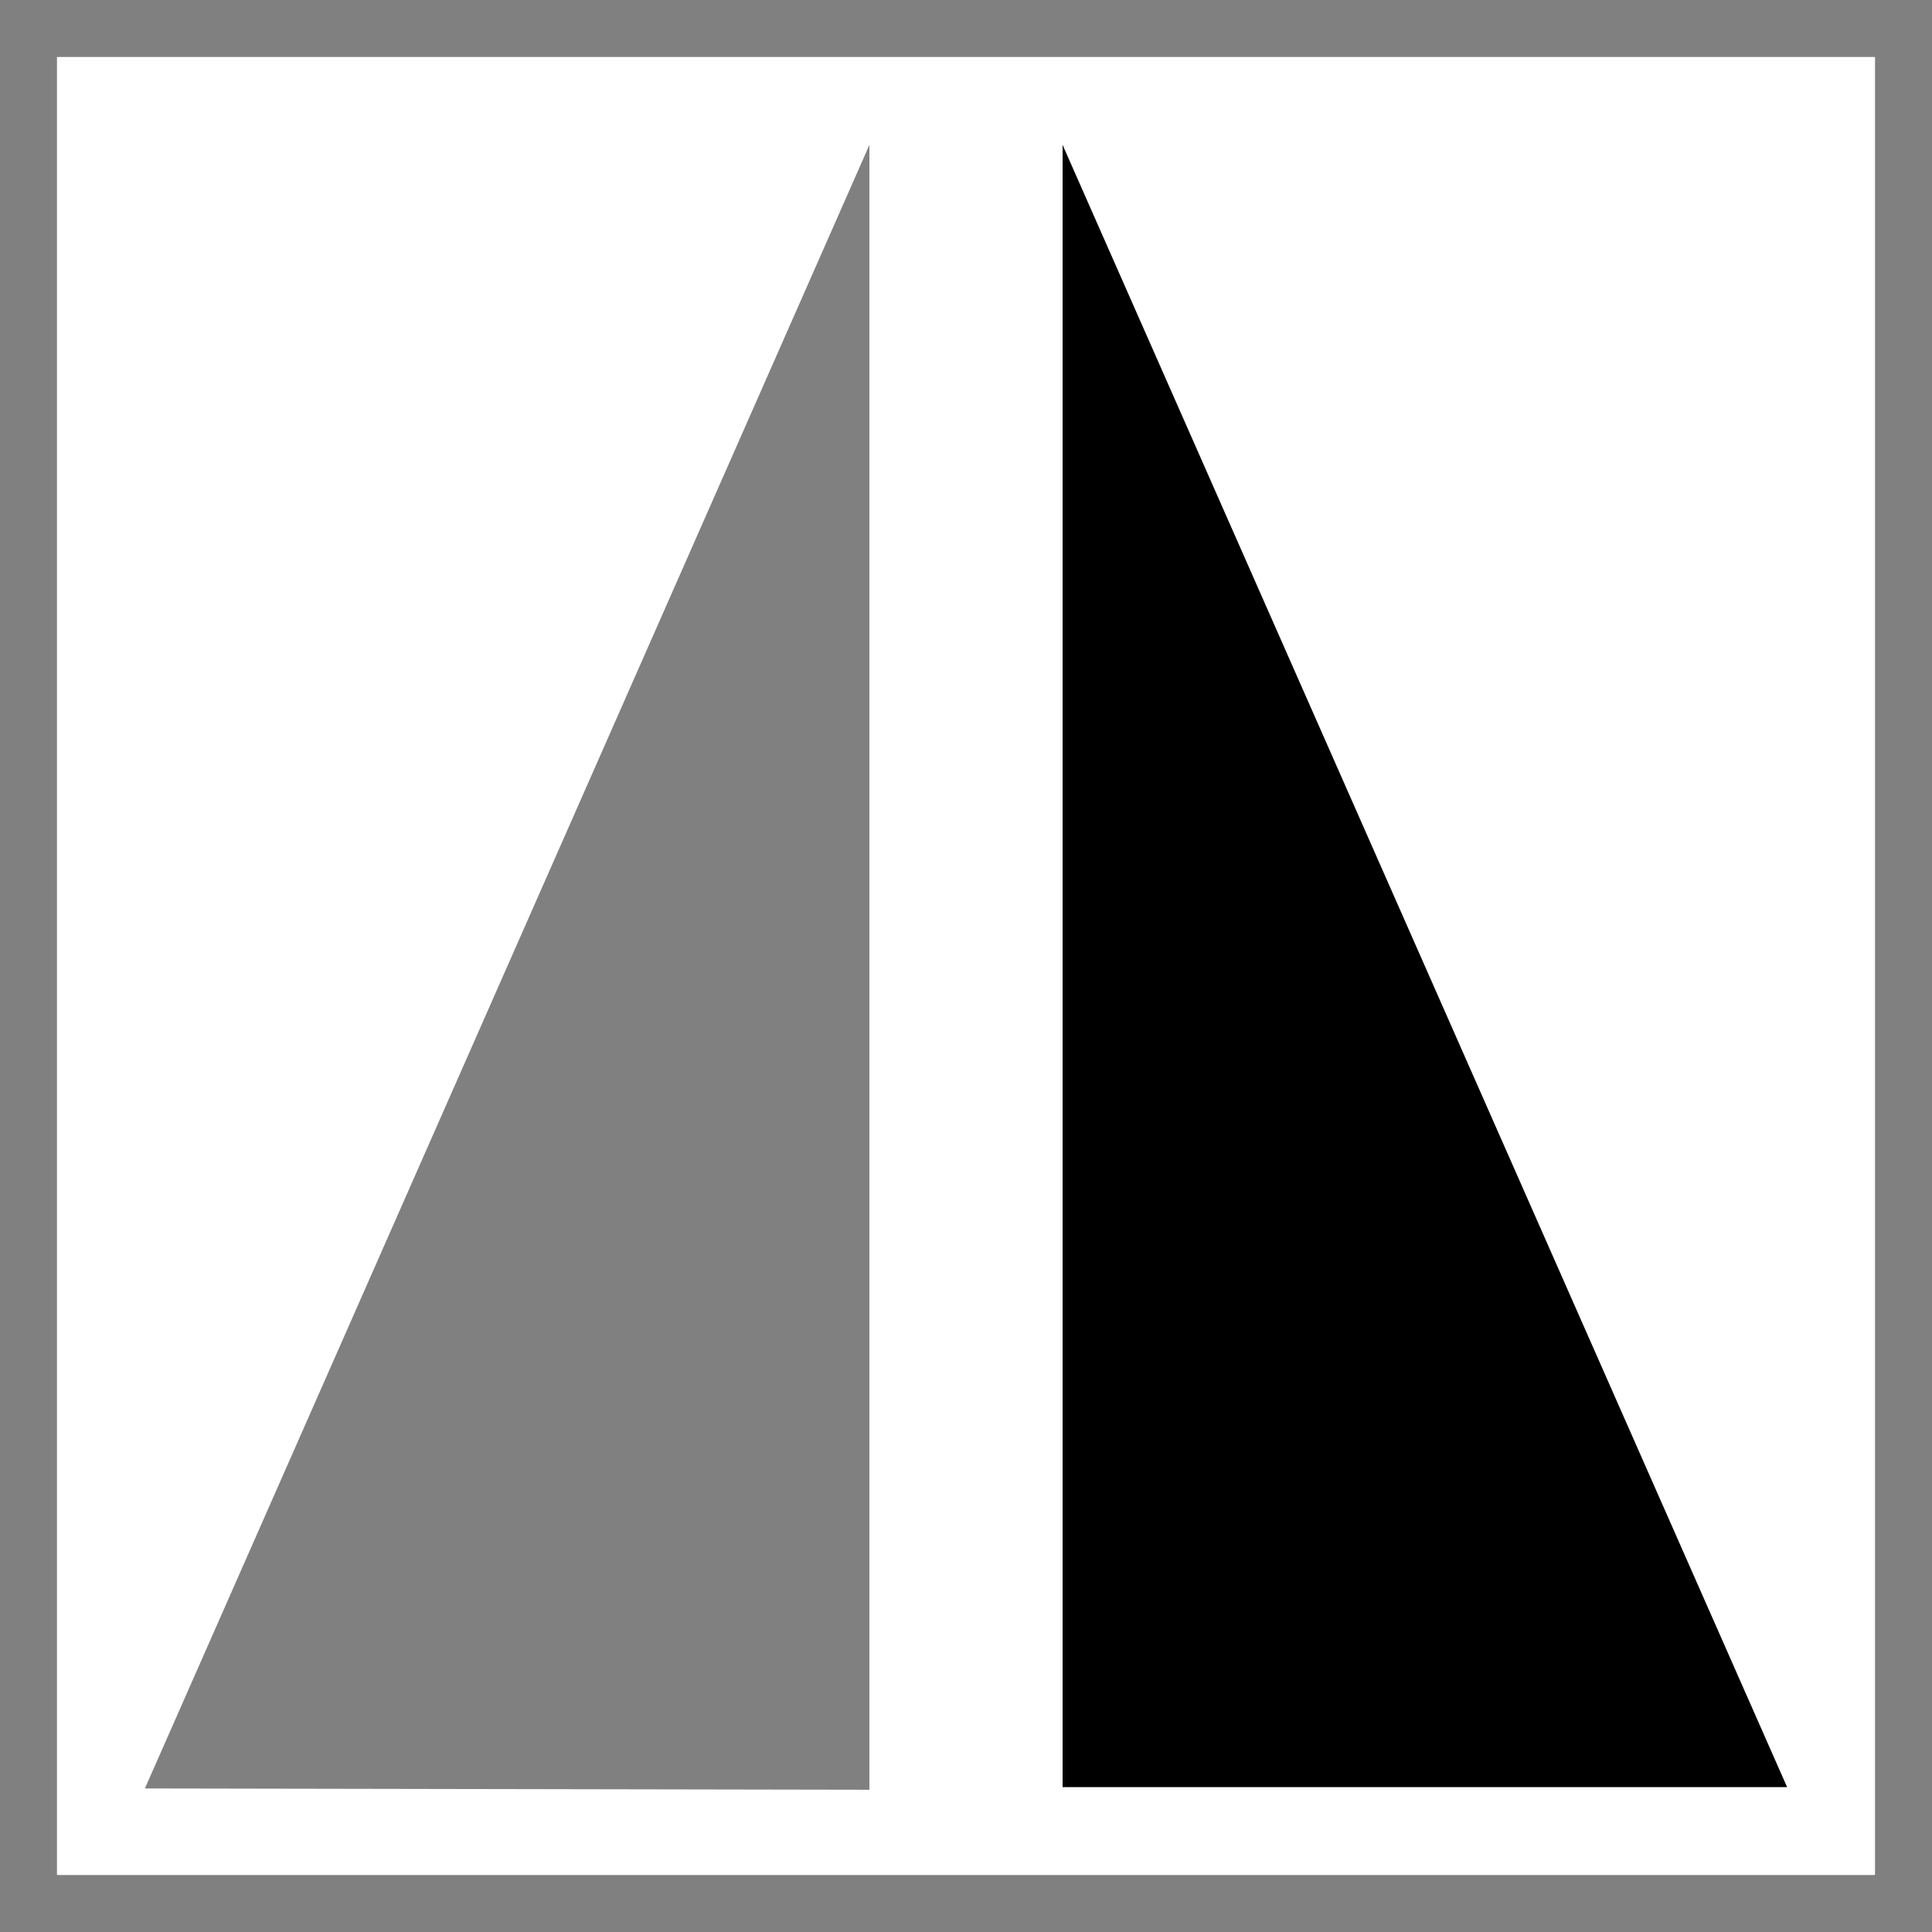 <?xml version="1.0" encoding="UTF-8" standalone="no"?>
<!-- Created with Inkscape (http://www.inkscape.org/) -->

<svg
   width="200mm"
   height="200mm"
   viewBox="0 0 200 200"
   version="1.1"
   id="svg5"
   inkscape:version="1.3.2 (091e20e, 2023-11-25, custom)"
   sodipodi:docname="FlipHorizontal.svg"
   xmlns:inkscape="http://www.inkscape.org/namespaces/inkscape"
   xmlns:sodipodi="http://sodipodi.sourceforge.net/DTD/sodipodi-0.dtd"
   xmlns="http://www.w3.org/2000/svg"
   xmlns:svg="http://www.w3.org/2000/svg"
   xmlns:rdf="http://www.w3.org/1999/02/22-rdf-syntax-ns#"
   xmlns:cc="http://creativecommons.org/ns#"
   xmlns:dc="http://purl.org/dc/elements/1.1/">
  <rect x="0" y="0" width="200" height="200" fill="#333333" stroke="none"/>
  <title
     id="title1">Flip image Horizontal</title>
  <sodipodi:namedview
     id="namedview7"
     pagecolor="#505050"
     bordercolor="#eeeeee"
     borderopacity="1"
     inkscape:pageshadow="0"
     inkscape:pageopacity="0"
     inkscape:pagecheckerboard="0"
     inkscape:document-units="mm"
     showgrid="true"
     inkscape:zoom="0.90583672"
     inkscape:cx="389.69496"
     inkscape:cy="526.03299"
     inkscape:window-width="3200"
     inkscape:window-height="1711"
     inkscape:window-x="-9"
     inkscape:window-y="-9"
     inkscape:window-maximized="1"
     inkscape:current-layer="layer4"
     inkscape:showpageshadow="2"
     inkscape:deskcolor="#d1d1d1">
    <inkscape:grid
       id="grid1"
       units="mm"
       originx="0"
       originy="0"
       spacingx="1"
       spacingy="1"
       empcolor="#0099e5"
       empopacity="0.302"
       color="#0099e5"
       opacity="0.149"
       empspacing="5"
       dotted="false"
       gridanglex="30"
       gridanglez="30"
       visible="true" />
  </sodipodi:namedview>
  <defs
     id="defs2" />
  <g
     inkscape:groupmode="layer"
     id="layer4"
     inkscape:label="Back">
    <rect
       style="fill:#ffffff;fill-opacity:1;stroke:#808080;stroke-width:10.898;stroke-linecap:square;stroke-dasharray:none;stroke-opacity:1"
       id="rect1"
       width="199.102"
       height="199.102"
       x="-199.551"
       y="0.449"
       transform="scale(-1,1)" />
    <path
       style="fill:#000000;fill-opacity:1;stroke:none;stroke-width:10.765;stroke-linecap:square;stroke-dasharray:none;stroke-opacity:1"
       d="M 185,185 110,15 v 170 z"
       id="path1"
       sodipodi:nodetypes="cccc" />
    <path
       style="fill:#808080;fill-opacity:1;stroke:none;stroke-width:16.654;stroke-linecap:square;stroke-dasharray:none;stroke-opacity:1"
       d="m 90,185.274 -75,-0.135 75,-170.139 z"
       id="path2" />
  </g>
</svg>
